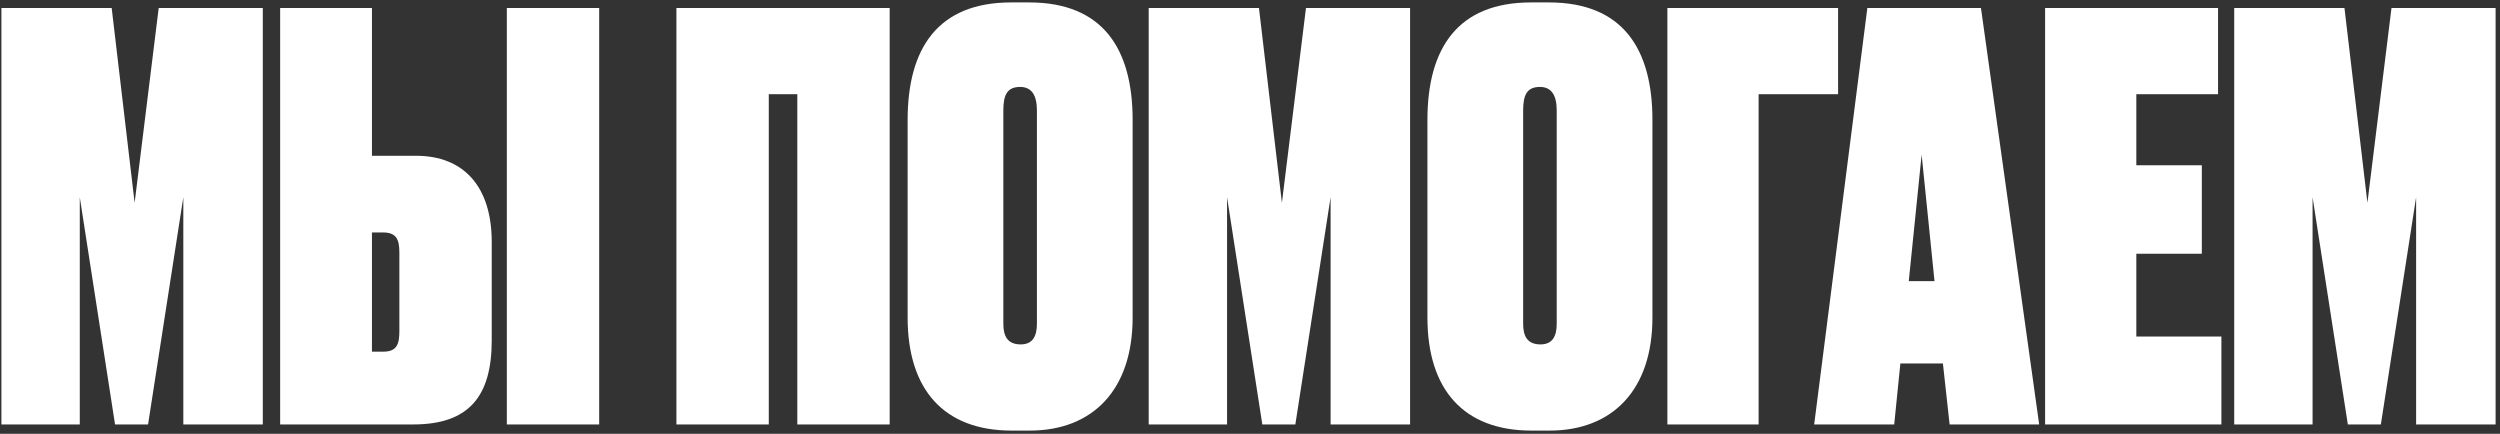<?xml version="1.0" encoding="UTF-8"?> <svg xmlns="http://www.w3.org/2000/svg" width="536" height="93" viewBox="0 0 536 93" fill="none"><rect x="0" y="0" width="536" height="93" fill="#333333" stroke="none"/> <path d="M0.305 91H17.105V42.28L24.665 91H31.744L39.304 42.28V91H56.344V1.72H34.025L28.864 43.48L23.945 1.72H0.305V91ZM79.745 33.4V1.72H60.065V91H88.624C100.505 91 105.425 85 105.425 73V51.88C105.425 40 99.424 33.4 89.225 33.4H79.745ZM79.745 75.4V49.84H82.144C85.025 49.84 85.624 51.4 85.624 54.16V70.96C85.624 73.72 85.144 75.4 82.144 75.4H79.745ZM128.465 1.72H108.665V91H128.465V1.72ZM145.025 91H164.825V20.2H170.945V91H190.745V1.72H145.025V91ZM242.836 25.72C242.836 10.48 236.476 0.52 220.636 0.52H216.796C201.076 0.52 194.596 10.36 194.596 25.72V68.08C194.596 83.56 202.396 92.32 216.916 92.32H220.756C234.316 92.32 242.836 83.56 242.836 68.08V25.72ZM222.316 69.4C222.316 72.16 221.356 73.84 218.836 73.84C216.076 73.84 215.116 72.16 215.116 69.4V23.68C215.116 20.32 215.956 18.64 218.716 18.64C221.116 18.64 222.316 20.32 222.316 23.68V69.4ZM246.281 91H263.081V42.28L270.641 91H277.721L285.281 42.28V91H302.321V1.72H280.001L274.841 43.48L269.921 1.72H246.281V91ZM354.281 25.72C354.281 10.48 347.921 0.52 332.081 0.52H328.241C312.521 0.52 306.041 10.36 306.041 25.72V68.08C306.041 83.56 313.841 92.32 328.361 92.32H332.201C345.761 92.32 354.281 83.56 354.281 68.08V25.72ZM333.761 69.4C333.761 72.16 332.801 73.84 330.281 73.84C327.521 73.84 326.561 72.16 326.561 69.4V23.68C326.561 20.32 327.401 18.64 330.161 18.64C332.561 18.64 333.761 20.32 333.761 23.68V69.4ZM357.486 91H377.046V20.2H394.086V1.72H357.486V91ZM417.999 91H437.199L424.719 1.72H400.359L388.959 91H406.119L407.439 77.92H416.559L417.999 91ZM411.999 33.16L414.759 60.28H409.239L411.999 33.16ZM438.469 1.72V91H476.269V72.16H458.029V54.4H472.069V35.44H458.029V20.2H475.549V1.72H438.469ZM479.015 91H495.815V42.28L503.375 91H510.455L518.015 42.28V91H535.055V1.72H512.735L507.575 43.48L502.655 1.72H479.015V91Z" fill="white"></path> </svg> 